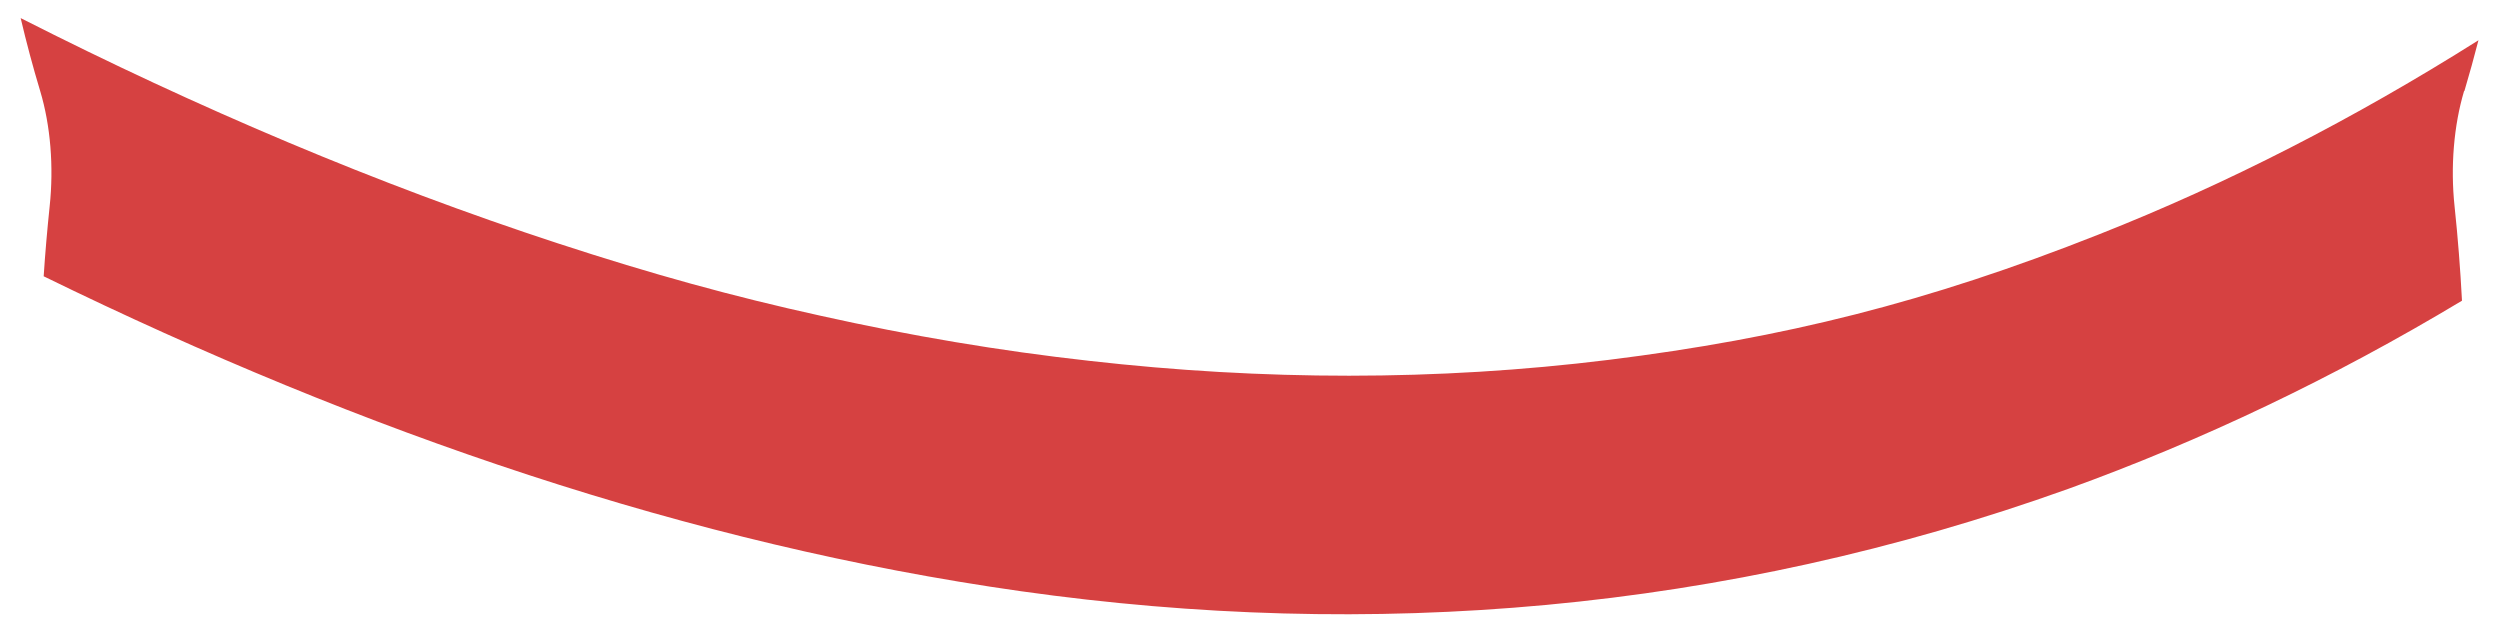 <svg width="68" height="17" viewBox="0 0 68 17" fill="none" xmlns="http://www.w3.org/2000/svg">
<path d="M67.022 2.479C66.744 3.415 66.65 4.535 66.764 5.61C66.855 6.469 66.921 7.32 66.966 8.179C63.455 10.288 59.874 11.989 56.259 13.296C46.876 16.659 37.277 17.425 27.768 16.081C18.795 14.811 9.904 11.778 1.188 7.515C1.229 6.88 1.285 6.245 1.351 5.61C1.465 4.535 1.375 3.415 1.094 2.479C0.896 1.823 0.719 1.16 0.562 0.492C5.383 2.939 10.258 5.011 15.176 6.62C17.739 7.458 19.937 8.065 22.327 8.59C24.754 9.131 27.185 9.543 29.63 9.815C34.336 10.349 39.062 10.369 43.768 9.787C48.515 9.197 52.432 8.22 57.082 6.379C60.58 4.999 64.025 3.232 67.414 1.095C67.296 1.555 67.167 2.019 67.032 2.475L67.022 2.479Z" fill="#D64141"/>
</svg>
